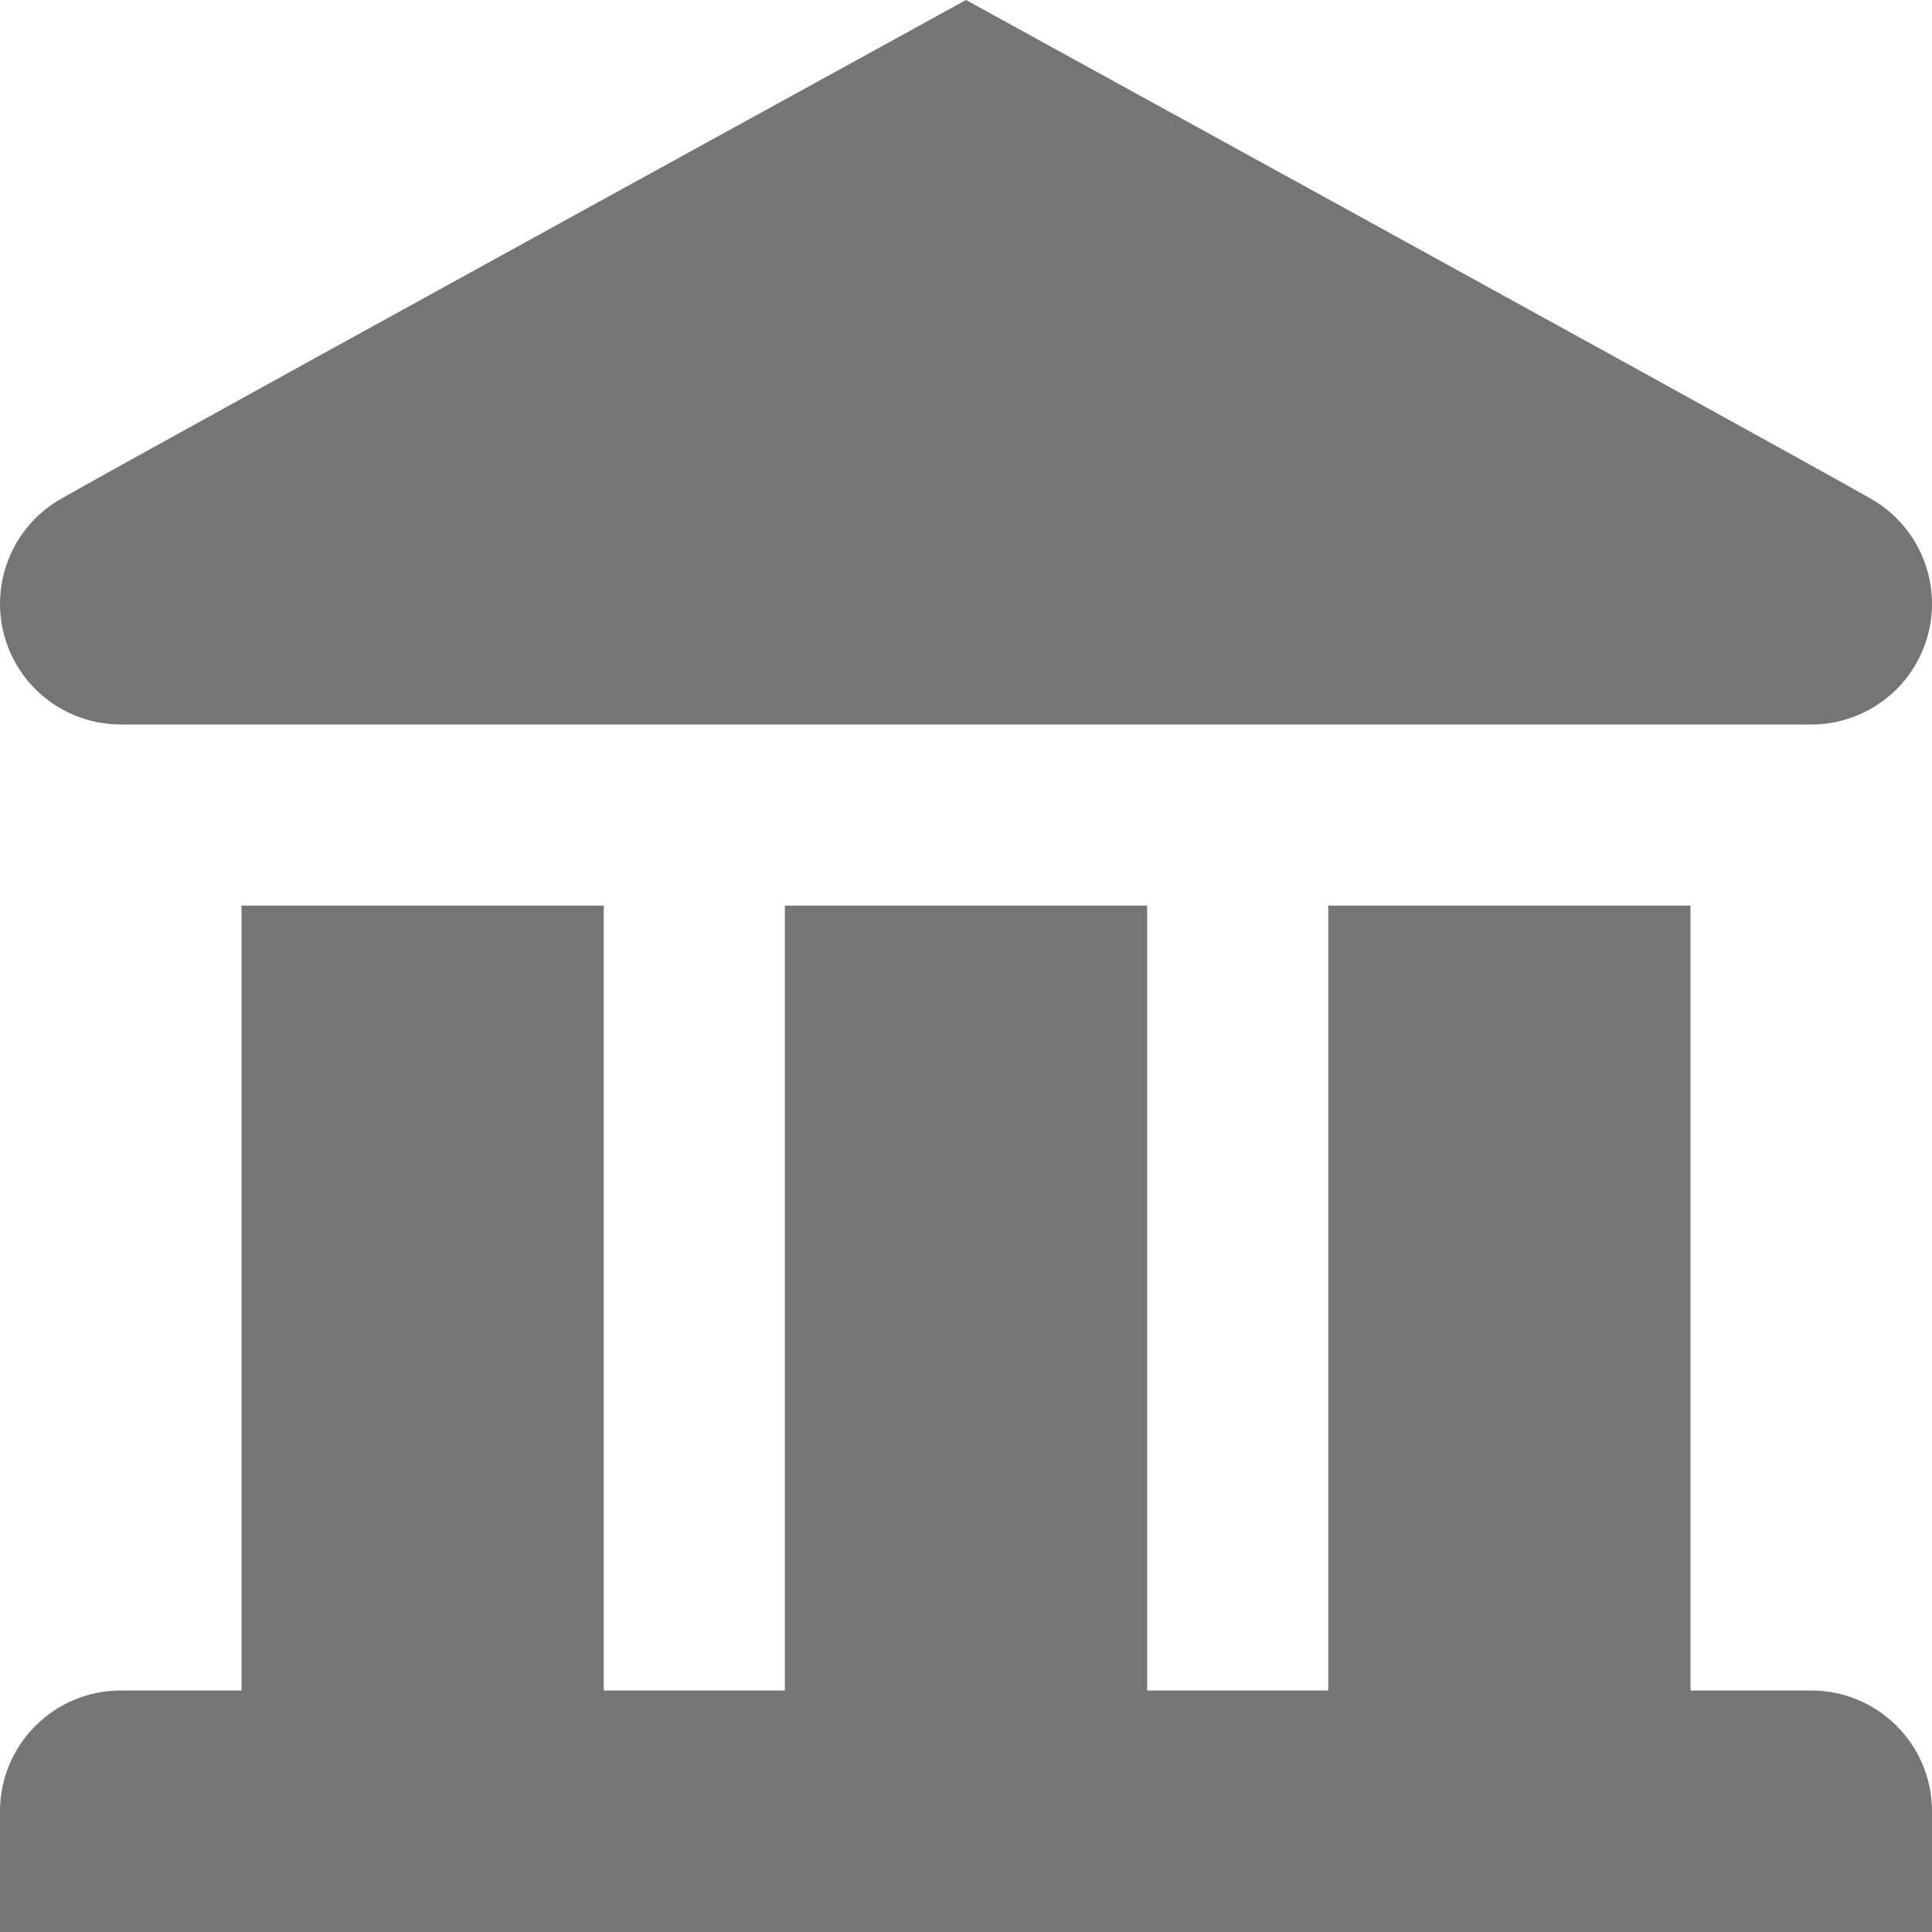 <?xml version="1.0" encoding="utf-8"?>
<svg xmlns="http://www.w3.org/2000/svg" fill="none" height="16" viewBox="0 0 16 16" width="16">
<path clip-rule="evenodd" d="M5 7.5V14H6.5V7.5H9.5V14H11V7.5H14V14H15C15.552 14 16 14.448 16 15V16H0V15C0 14.448 0.448 14 1 14H2V7.5H5ZM8 0C12.681 2.572 15.181 3.95 15.5 4.134C15.978 4.41 16.142 5.022 15.866 5.5C15.677 5.826 15.333 6.006 14.981 6H1.019C0.667 6.006 0.323 5.826 0.134 5.5C-0.142 5.022 0.022 4.41 0.5 4.134C0.819 3.95 3.319 2.572 8 0Z" fill="#1A1A1A" fill-opacity="0.6" fill-rule="evenodd"/>
</svg>